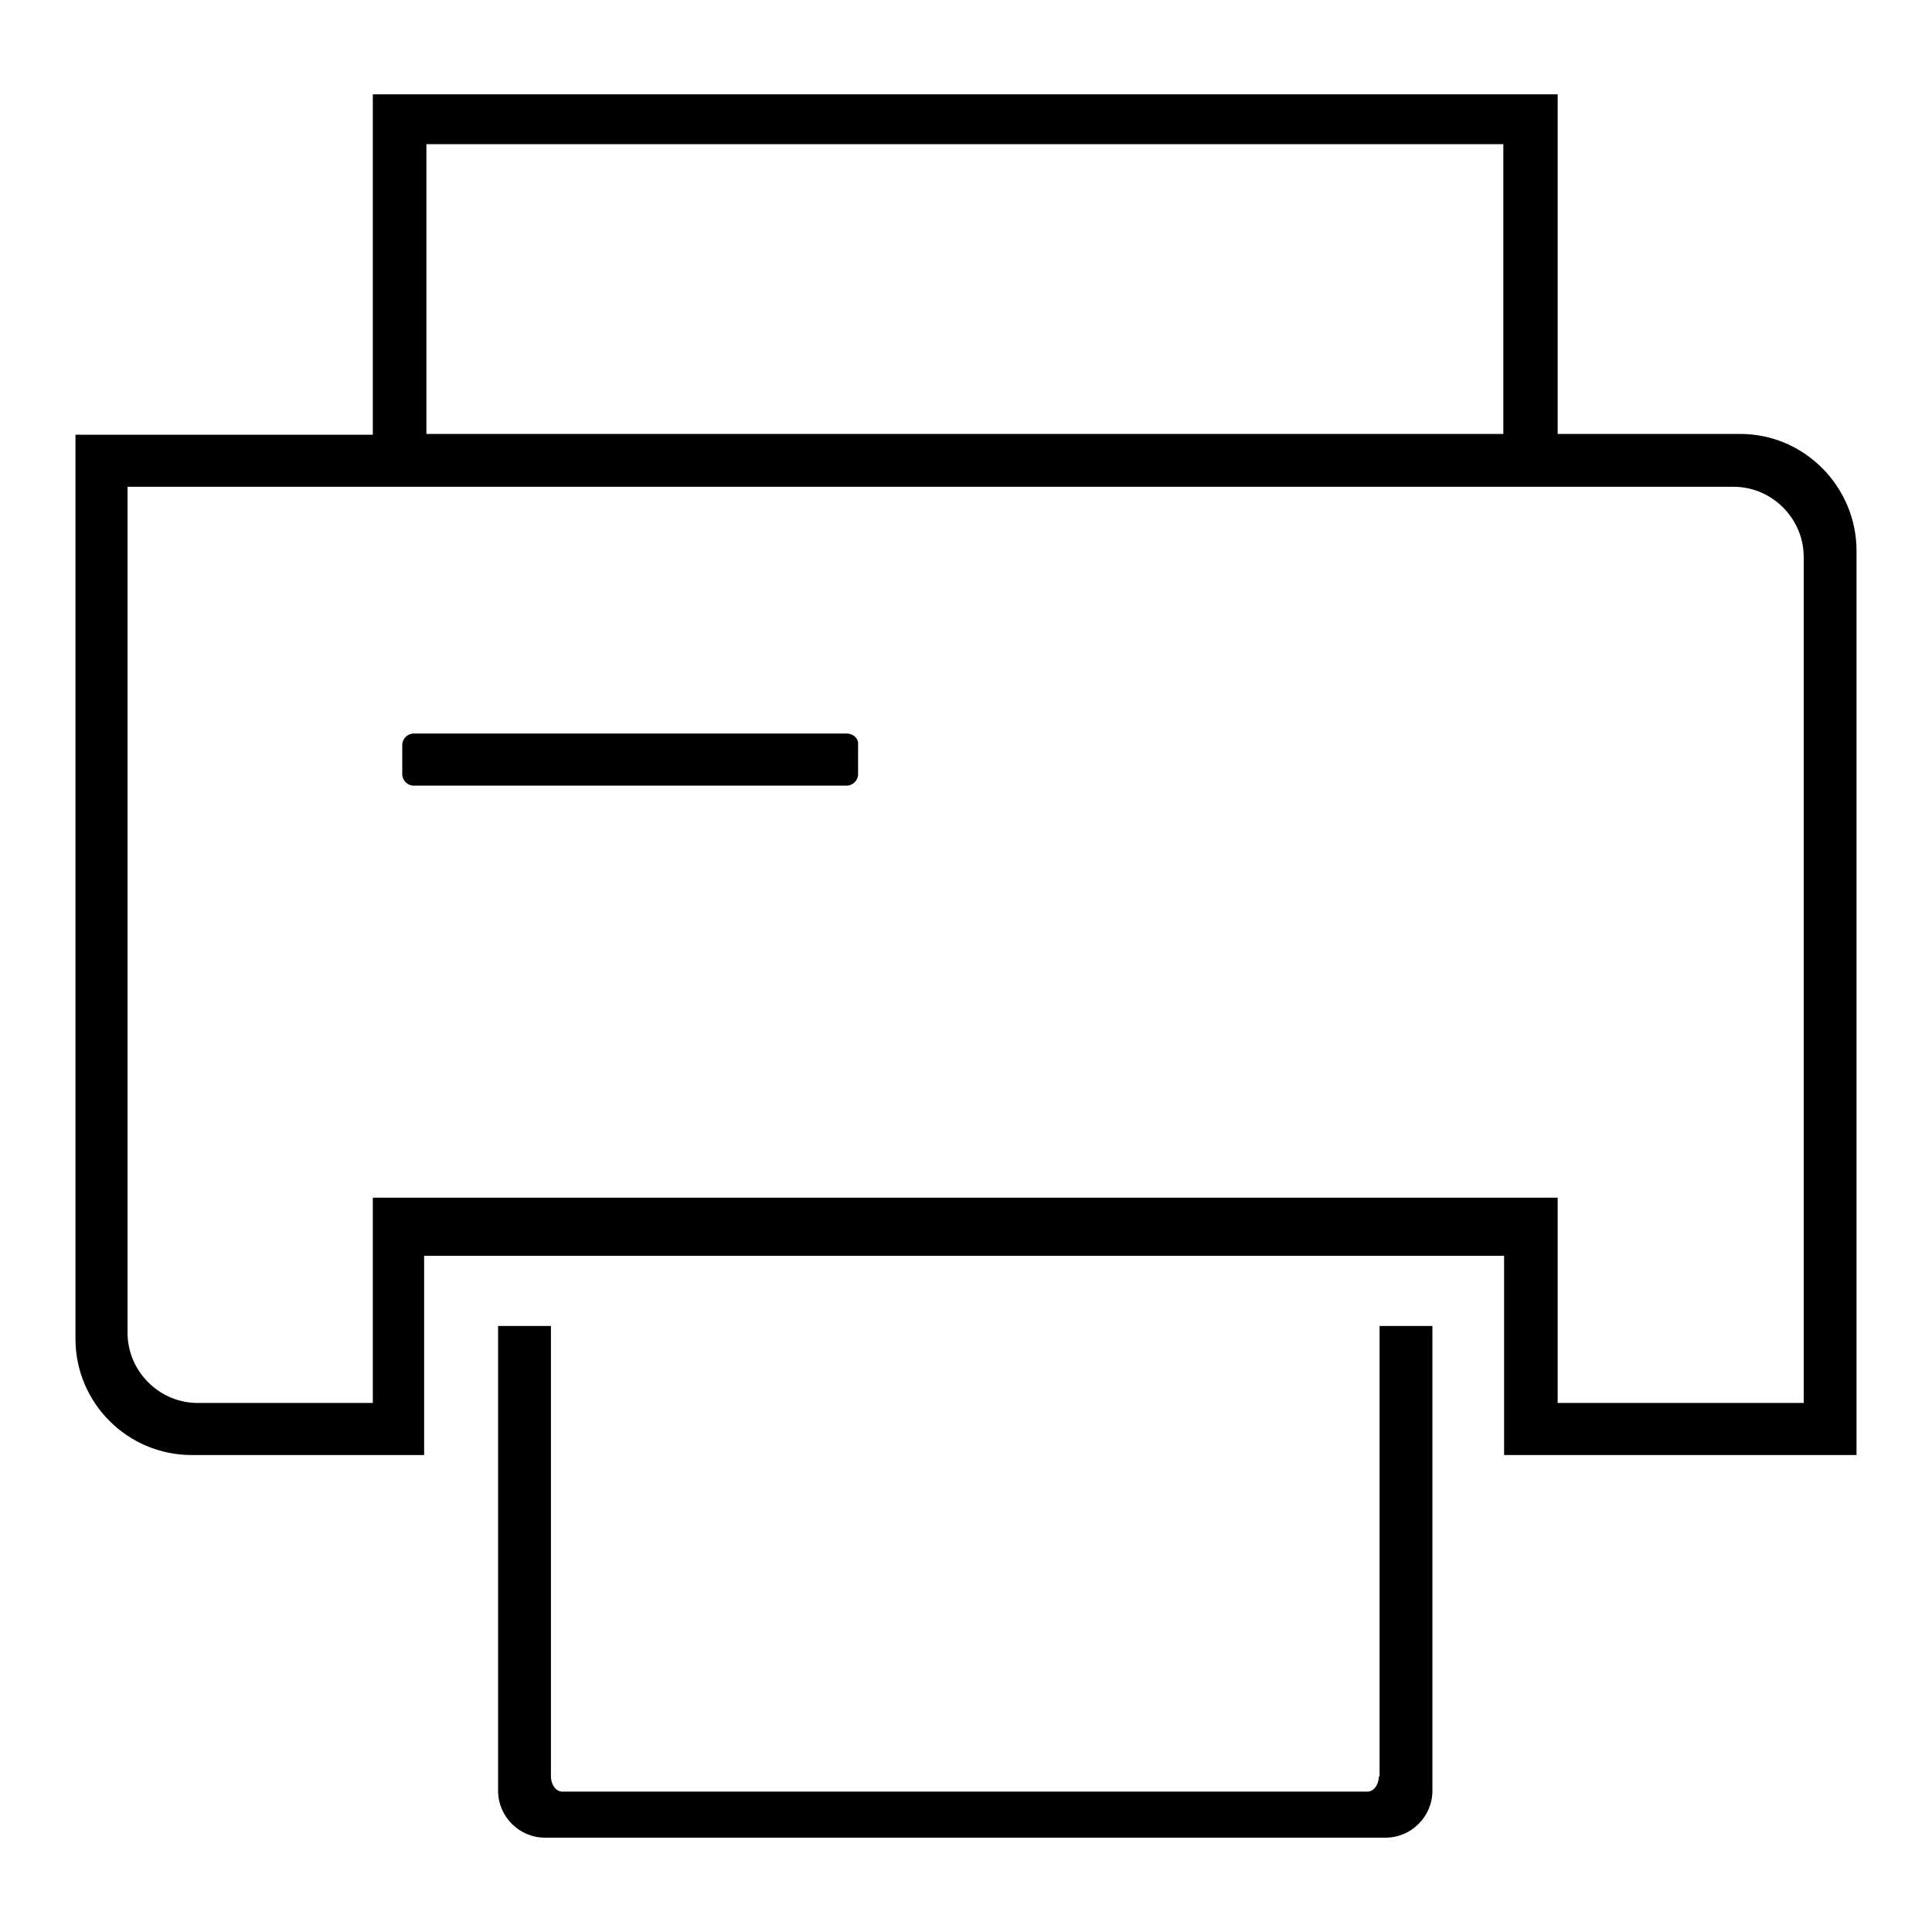 <?xml version="1.0" encoding="utf-8"?>
<!-- Svg Vector Icons : http://www.onlinewebfonts.com/icon -->
<!DOCTYPE svg PUBLIC "-//W3C//DTD SVG 1.1//EN" "http://www.w3.org/Graphics/SVG/1.1/DTD/svg11.dtd">
<svg version="1.1" xmlns="http://www.w3.org/2000/svg" xmlns:xlink="http://www.w3.org/1999/xlink" x="0px" y="0px" viewBox="0 0 256 256" enable-background="new 0 0 256 256" xml:space="preserve">
<g> <path fill="#000000" d="M230.6,57.5h-24.2V12.5h-157v45.1H10v119.8c0,8.5,6.9,15.4,15.4,15.4h30.8v-26.4h143.1v26.4H246V73 C246,64.5,239.1,57.5,230.6,57.5L230.6,57.5z M56.5,19.1h142.7v38.4H56.5V19.1z M239,84L239,84l0,101.9h-32.6v-27.2h-157v27.2H26.2 c-5.1,0-9.3-4.2-9.3-9.3v-10.2h0V64.5h212.8c5.1,0,9.3,4.2,9.3,9.3L239,84L239,84z M182.7,235.4c0,1.1-0.7,2-1.5,2H74.5 c-0.8,0-1.5-0.9-1.5-2v-59.7h-7v61.6c0,3.4,2.8,6.2,6.2,6.2h111.4c3.4,0,6.2-2.8,6.2-6.2v-61.6h-7V235.4z M112.2,97.2H54.8 c-0.8,0-1.5,0.7-1.5,1.5v3.9c0,0.8,0.7,1.5,1.5,1.5h57.4c0.8,0,1.5-0.7,1.5-1.5v-3.9C113.8,97.9,113.1,97.2,112.2,97.2z"/></g>
</svg>